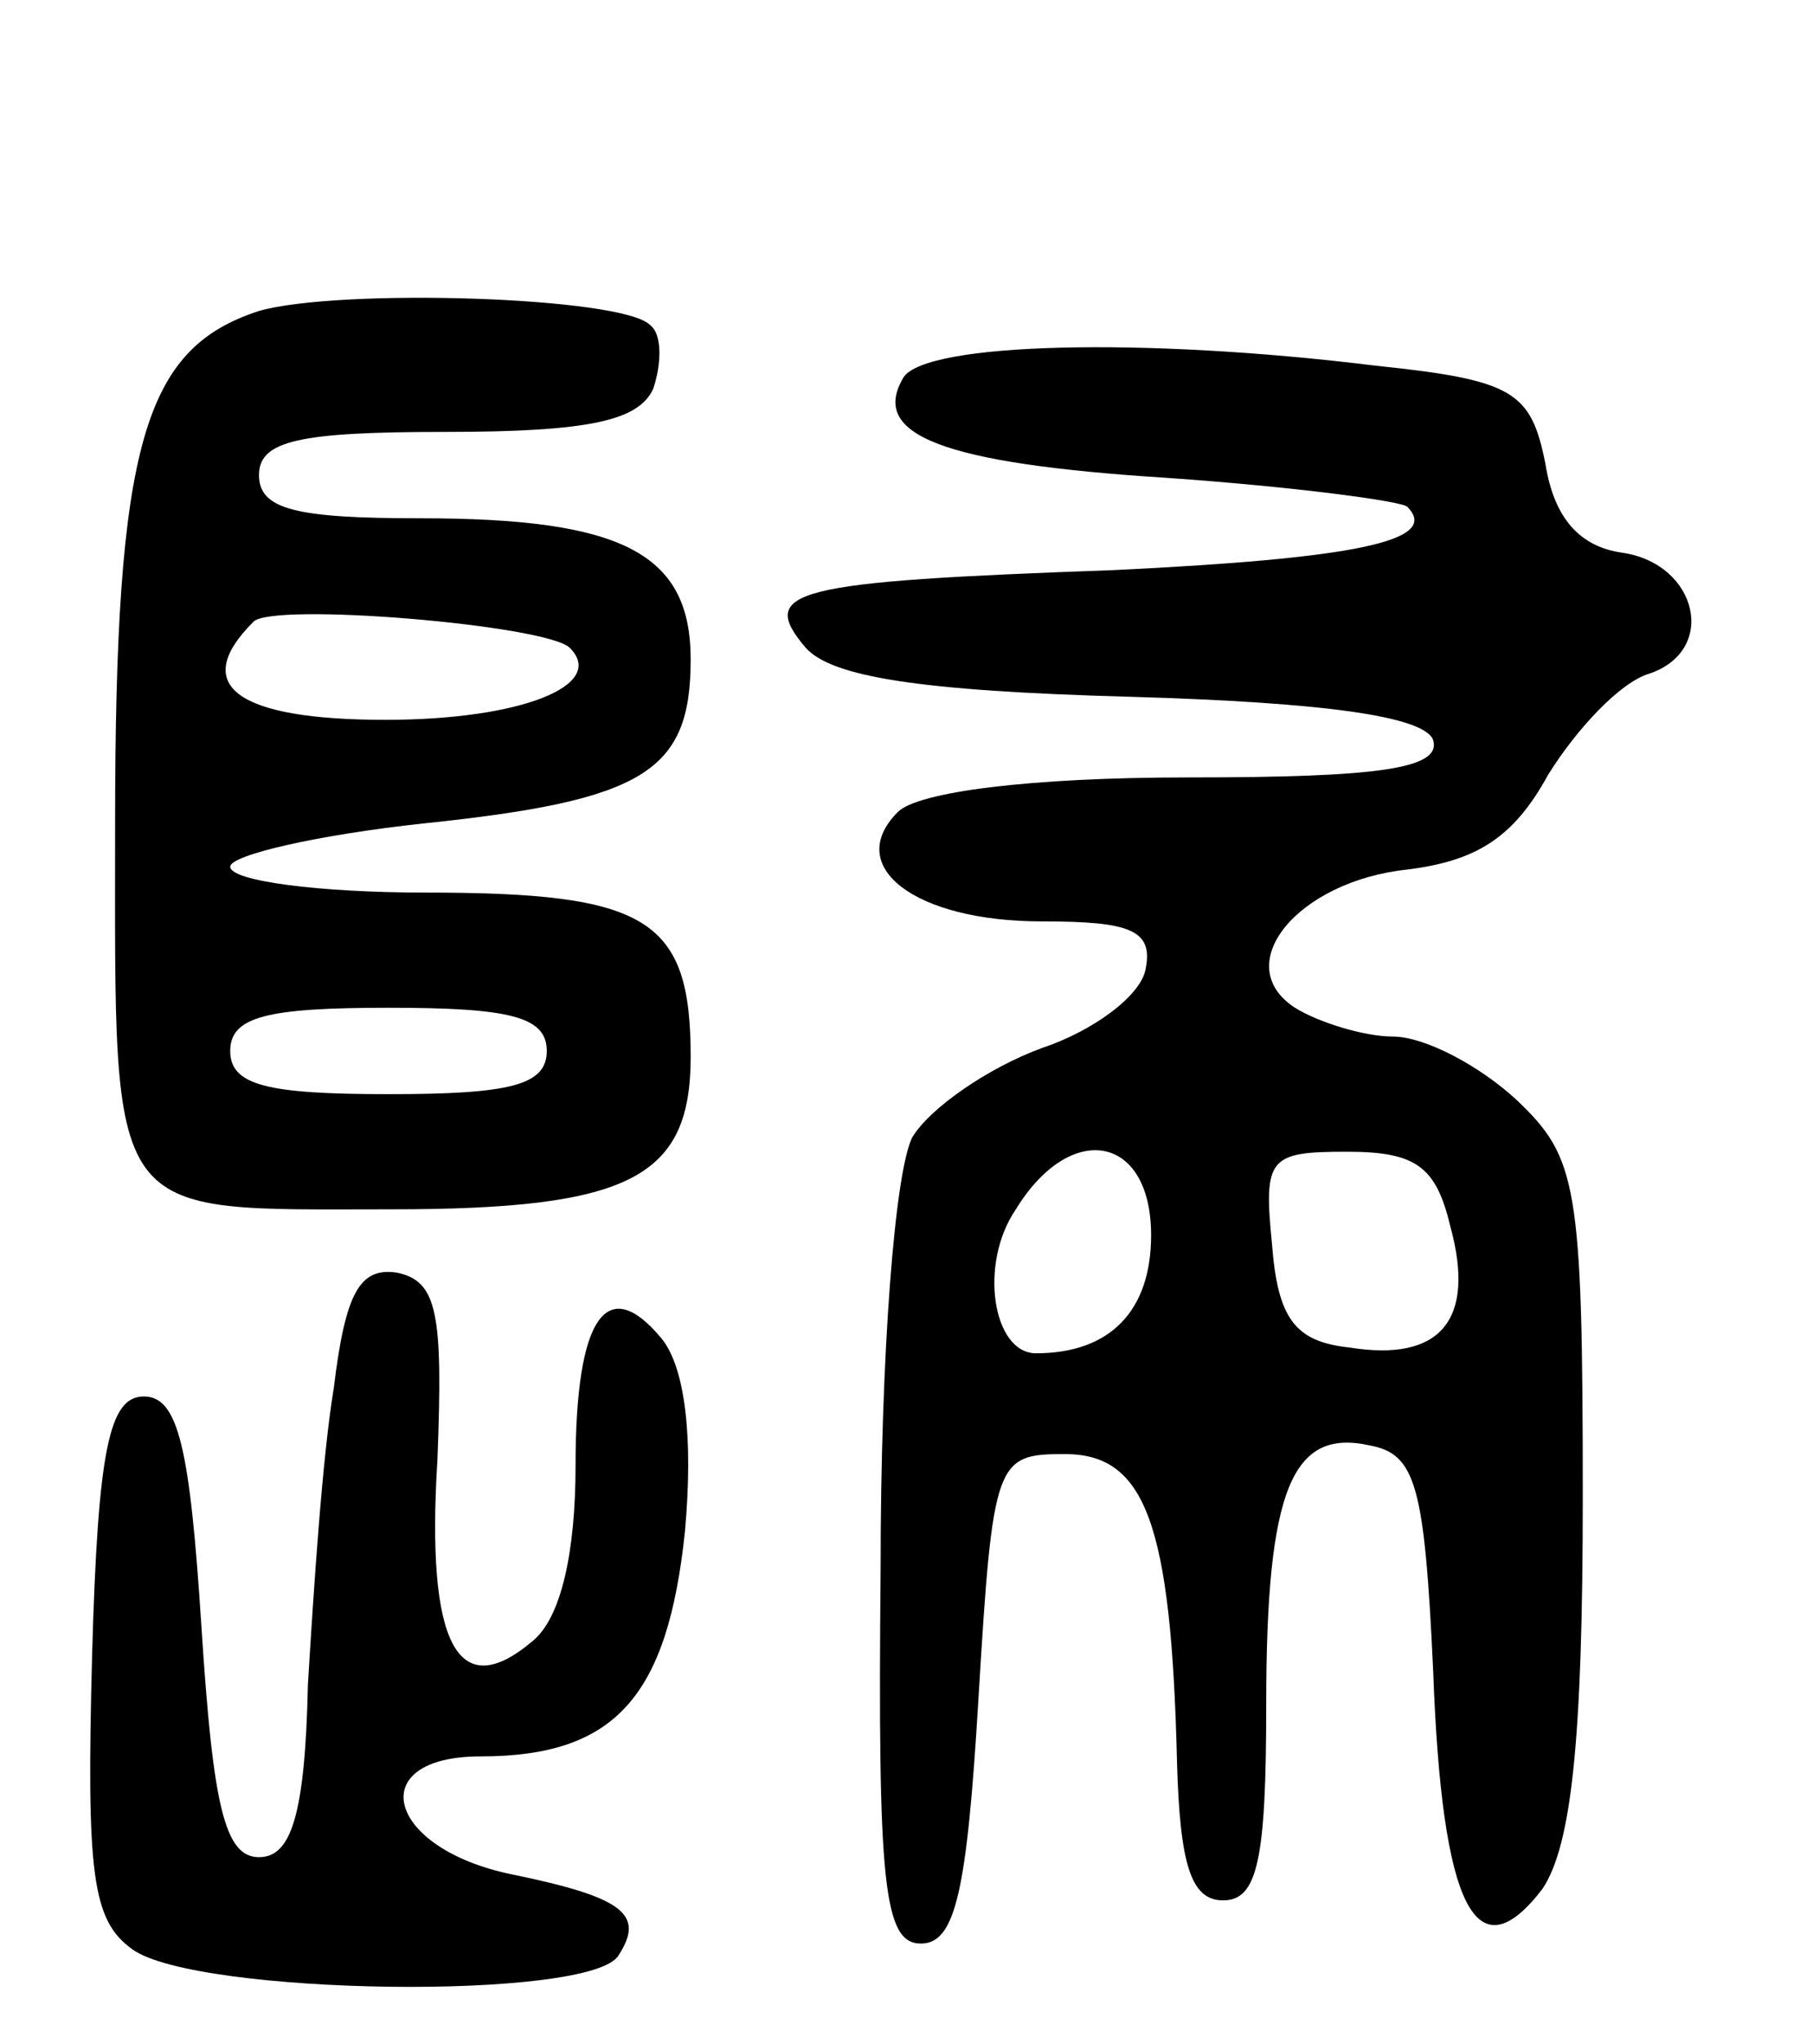 <svg version="1.0" xmlns="http://www.w3.org/2000/svg" width="63" height="71" viewBox="0 0 63 71" ><g transform="translate(0,71) scale(0.1,-0.1)" ><path d="M90 602 c-40 -13 -50 -46 -50 -178 0 -140 -4 -134 96 -134 83 0 104 11 104 53 0 48 -15 57 -92 57 -37 0 -68 4 -68 9 0 4 30 11 67 15 77 8 93 18 93 57 0 37 -24 49 -94 49 -43 0 -56 3 -56 15 0 12 14 15 65 15 50 0 67 4 72 15 3 9 3 19 -1 22 -9 10 -108 13 -136 5z m108 -117 c13 -13 -17 -25 -64 -25 -52 0 -68 12 -46 34 6 7 102 -1 110 -9z m-8 -140 c0 -12 -13 -15 -55 -15 -42 0 -55 3 -55 15 0 12 13 15 55 15 42 0 55 -3 55 -15z"/><path d="M314 579 c-12 -20 13 -30 92 -35 43 -3 81 -8 83 -10 12 -12 -19 -18 -102 -22 -112 -4 -124 -7 -107 -27 9 -10 39 -15 113 -17 69 -2 102 -7 105 -15 3 -10 -19 -13 -85 -13 -55 0 -94 -5 -101 -12 -19 -19 6 -38 50 -38 31 0 39 -3 36 -17 -2 -9 -18 -21 -36 -27 -19 -7 -39 -21 -45 -31 -6 -12 -11 -74 -11 -150 -1 -109 1 -130 14 -130 12 0 16 18 20 85 5 83 6 85 30 85 28 0 37 -24 39 -107 1 -36 5 -48 16 -48 12 0 15 14 15 68 0 75 9 96 36 90 16 -3 19 -14 22 -78 3 -83 15 -106 38 -76 10 15 14 51 14 136 0 109 -2 118 -23 138 -13 12 -32 22 -43 22 -10 0 -26 5 -34 10 -23 15 1 44 39 48 24 3 37 11 49 33 10 16 25 32 35 35 24 8 17 38 -9 42 -15 2 -24 12 -27 31 -5 25 -11 29 -59 34 -81 10 -156 8 -164 -4z m86 -298 c0 -26 -14 -41 -40 -41 -15 0 -20 31 -7 50 19 31 47 26 47 -9z m104 3 c9 -33 -4 -47 -35 -42 -19 2 -25 10 -27 36 -3 30 -1 32 26 32 24 0 31 -5 36 -26z"/><path d="M116 228 c-4 -24 -7 -70 -9 -103 -1 -46 -6 -60 -17 -60 -12 0 -16 18 -20 80 -4 62 -8 80 -20 80 -12 0 -16 -18 -18 -90 -2 -76 0 -92 14 -102 22 -16 160 -18 169 -2 9 14 2 20 -37 28 -44 9 -52 41 -11 41 47 0 65 21 71 78 3 33 0 57 -8 67 -19 23 -30 8 -30 -44 0 -30 -5 -53 -15 -61 -26 -22 -37 -1 -33 63 2 51 0 62 -14 65 -13 2 -18 -7 -22 -40z"/></g></svg> 
